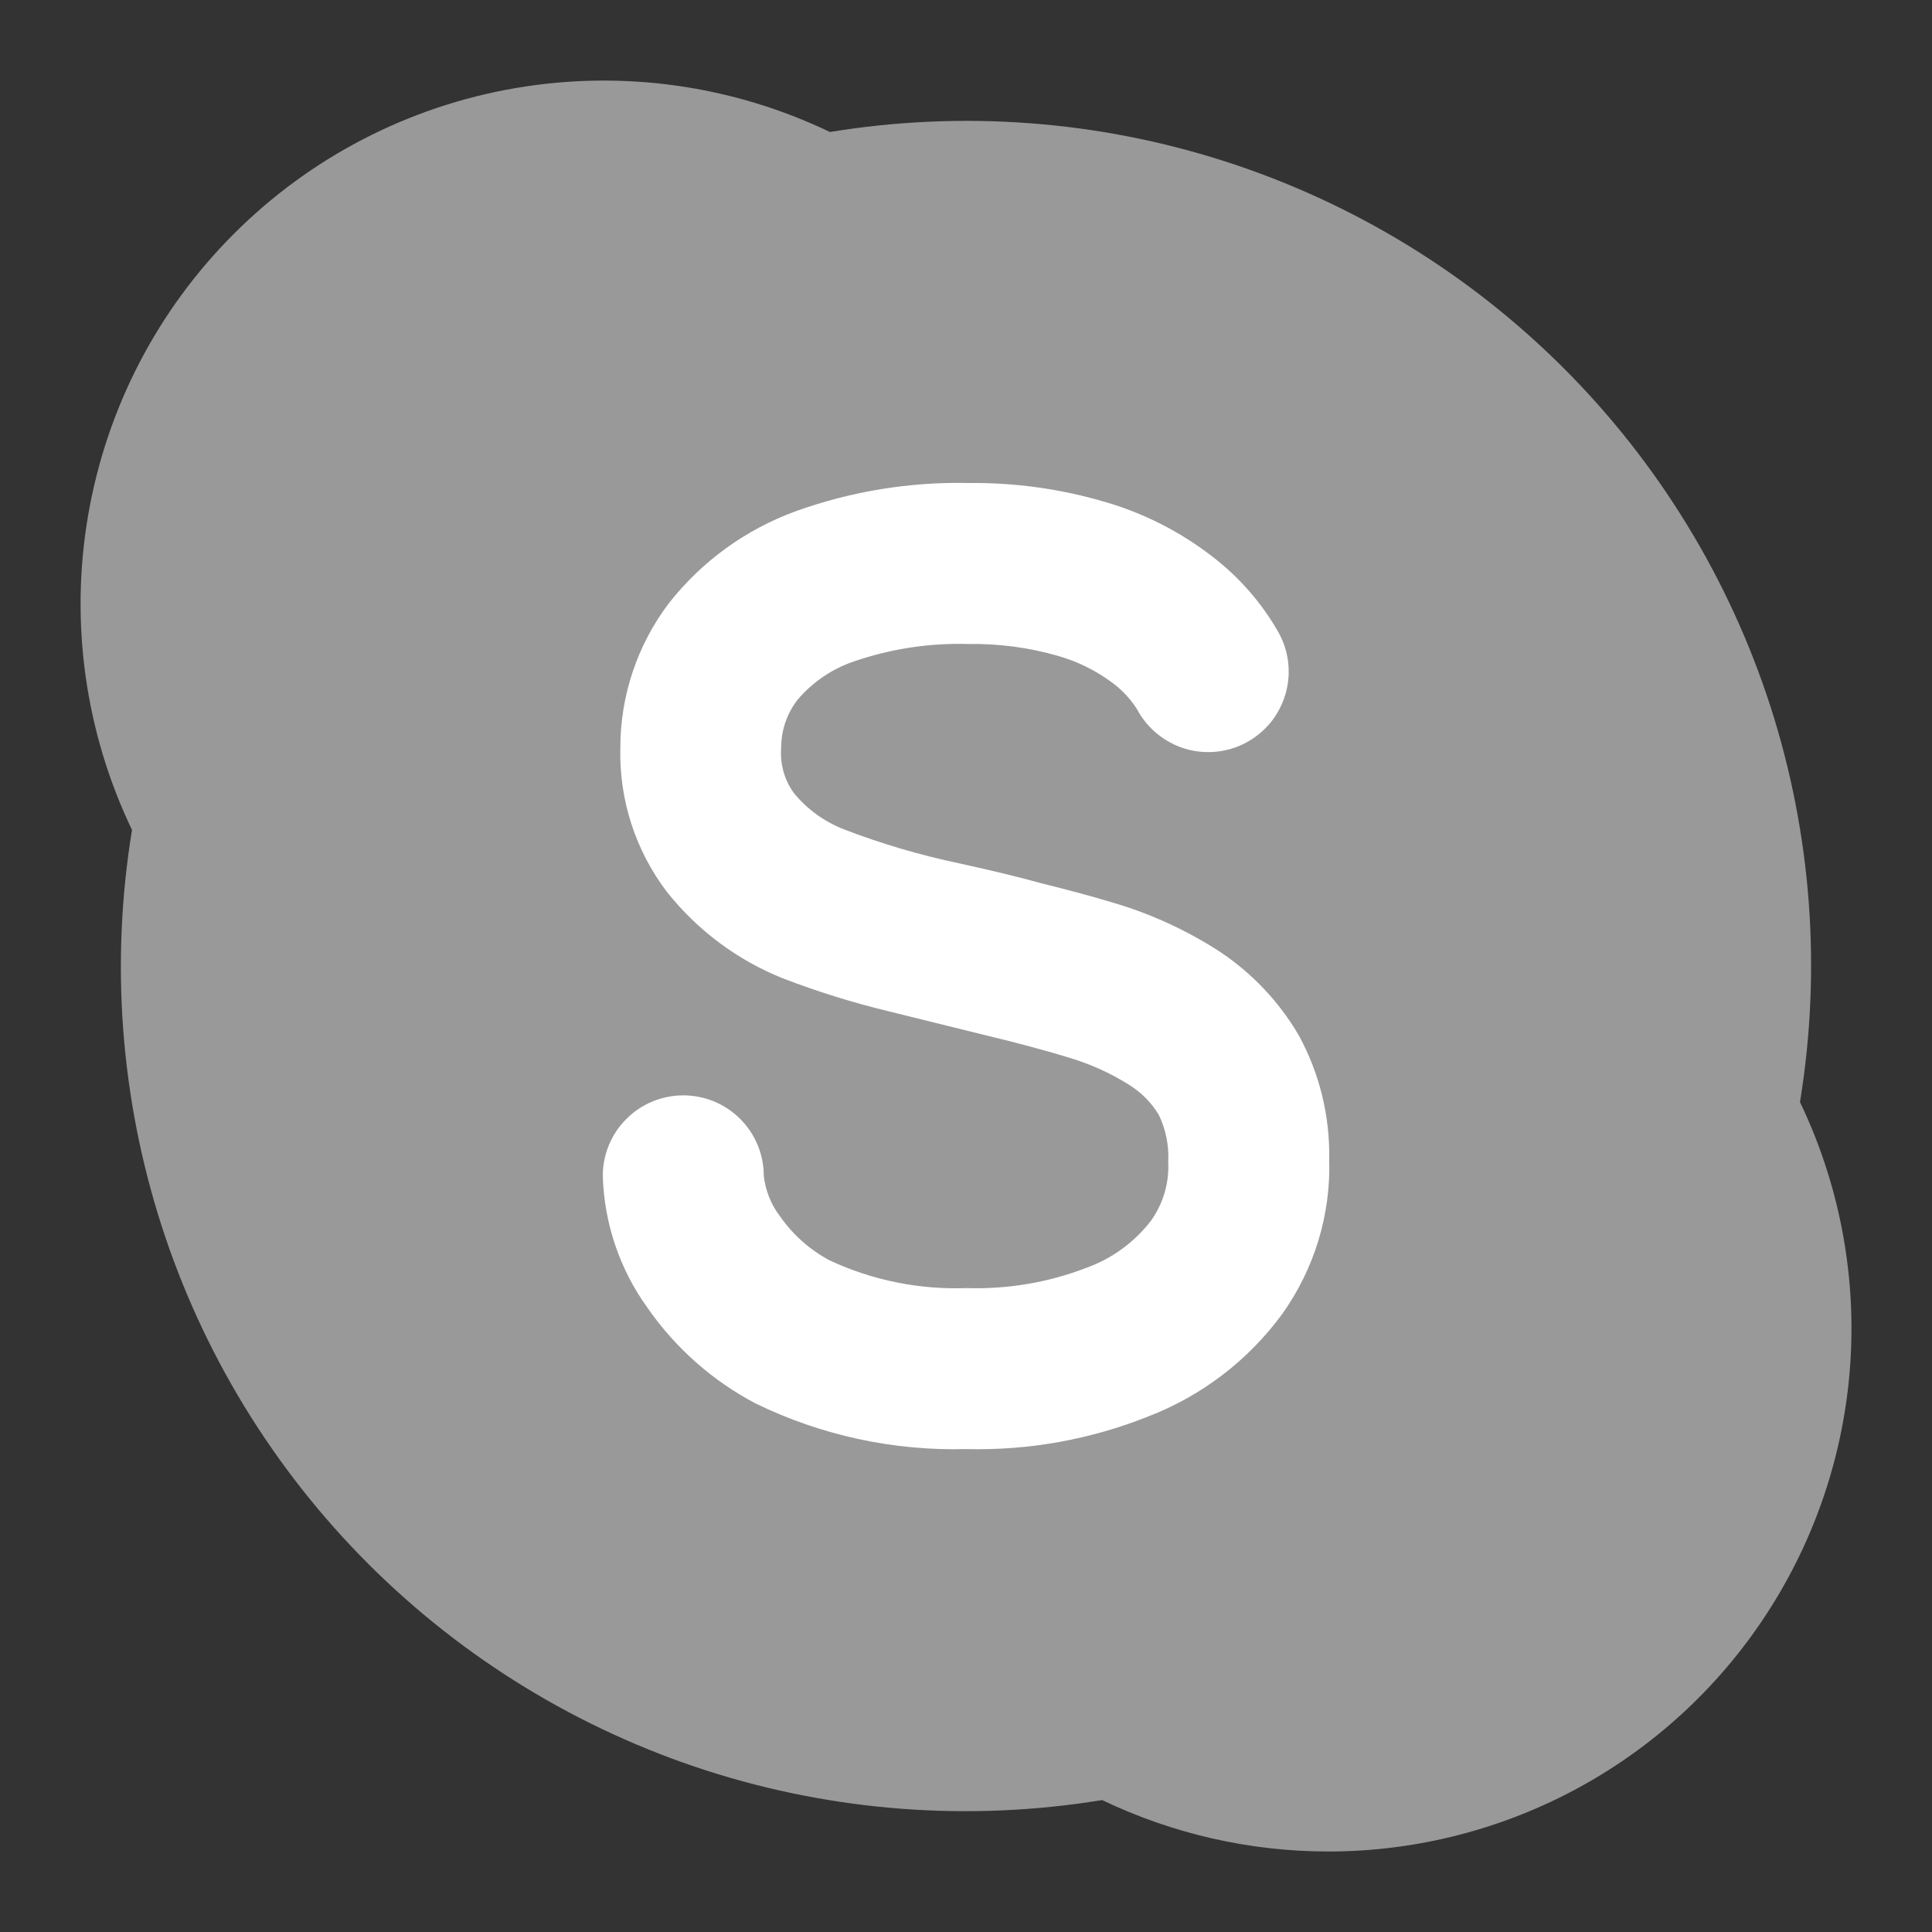 <svg width="24" height="24" viewBox="0 0 24 24" fill="none" xmlns="http://www.w3.org/2000/svg">
<rect x="0" y="0" width="24" height="24" fill="#333333" stroke="none"/>
<path opacity="0.5" d="M16.5 23C15.528 23 14.568 22.781 13.691 22.361C12.048 22.63 10.364 22.505 8.778 21.995C7.193 21.484 5.752 20.604 4.574 19.426C3.397 18.249 2.516 16.808 2.006 15.223C1.496 13.637 1.37 11.953 1.64 10.31C1.058 9.096 0.867 7.732 1.094 6.406C1.321 5.079 1.953 3.856 2.905 2.905C3.856 1.953 5.08 1.32 6.406 1.094C7.733 0.867 9.097 1.058 10.31 1.64C11.953 1.37 13.637 1.496 15.222 2.006C16.807 2.517 18.248 3.397 19.425 4.574C20.603 5.752 21.483 7.193 21.994 8.778C22.504 10.363 22.629 12.046 22.36 13.69C22.835 14.681 23.052 15.776 22.989 16.873C22.926 17.97 22.586 19.033 22 19.963C21.415 20.893 20.604 21.659 19.642 22.19C18.68 22.721 17.599 23 16.5 23Z" fill="white"/>
<path d="M16.136 12.865C15.89 12.442 15.548 12.082 15.139 11.813C14.739 11.556 14.305 11.356 13.849 11.22C13.569 11.135 13.259 11.052 12.938 10.973C12.658 10.895 12.326 10.815 11.916 10.725C11.427 10.622 10.947 10.481 10.48 10.301C10.24 10.207 10.027 10.053 9.864 9.854C9.744 9.691 9.688 9.49 9.704 9.288C9.704 9.072 9.776 8.861 9.909 8.691C10.095 8.473 10.337 8.308 10.609 8.216C11.066 8.059 11.548 7.986 12.031 8C12.405 7.994 12.778 8.043 13.137 8.146C13.375 8.213 13.6 8.322 13.8 8.468C13.929 8.56 14.04 8.677 14.125 8.811C14.187 8.927 14.271 9.031 14.373 9.114C14.475 9.198 14.592 9.261 14.718 9.3C14.844 9.338 14.977 9.351 15.108 9.338C15.239 9.325 15.367 9.286 15.483 9.223C15.599 9.161 15.701 9.076 15.785 8.974C15.868 8.871 15.93 8.753 15.967 8.627C16.005 8.501 16.017 8.368 16.003 8.237C15.989 8.106 15.949 7.979 15.886 7.863C15.675 7.49 15.39 7.164 15.049 6.905C14.655 6.602 14.207 6.375 13.73 6.236C13.179 6.073 12.607 5.994 12.032 6C11.302 5.984 10.575 6.103 9.887 6.35C9.265 6.576 8.719 6.972 8.31 7.492C7.918 8.009 7.706 8.64 7.706 9.289C7.69 9.935 7.894 10.567 8.286 11.081C8.664 11.557 9.16 11.927 9.724 12.153C10.15 12.317 10.587 12.453 11.031 12.561L12.562 12.939C12.81 13.003 13.049 13.068 13.268 13.135C13.537 13.214 13.794 13.329 14.031 13.479C14.179 13.572 14.303 13.698 14.394 13.847C14.482 14.029 14.523 14.23 14.512 14.432C14.526 14.693 14.45 14.951 14.298 15.164C14.092 15.432 13.814 15.635 13.496 15.749C13.022 15.932 12.517 16.017 12.009 16.001C11.422 16.023 10.838 15.905 10.306 15.657C10.06 15.526 9.849 15.338 9.69 15.11C9.578 14.964 9.509 14.79 9.488 14.607C9.488 14.342 9.383 14.087 9.195 13.9C9.008 13.712 8.753 13.607 8.488 13.607C8.223 13.607 7.968 13.712 7.781 13.9C7.593 14.087 7.488 14.342 7.488 14.607C7.505 15.197 7.698 15.768 8.044 16.247C8.39 16.745 8.85 17.152 9.386 17.434C10.202 17.832 11.102 18.026 12.009 18.001C12.78 18.02 13.547 17.882 14.263 17.596C14.929 17.34 15.507 16.898 15.928 16.323C16.328 15.762 16.534 15.085 16.512 14.397C16.521 13.863 16.392 13.336 16.137 12.867L16.136 12.865Z" fill="white"/>
</svg>

